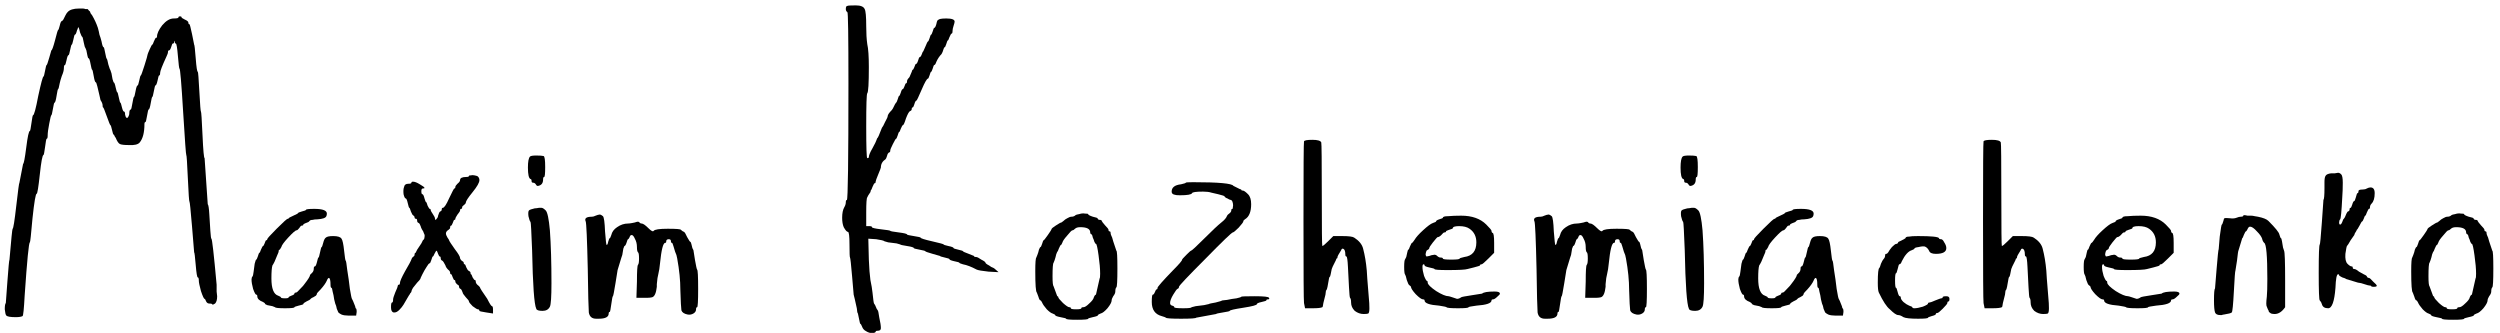<?xml version="1.0" encoding="UTF-8"?>
<svg xmlns="http://www.w3.org/2000/svg" width="368" height="49" viewBox="0 0 368 49" fill="none">
  <path d="M8.095 5.952C8.352 4.925 8.506 4.412 8.557 4.412C8.608 4.412 8.685 4.207 8.788 3.796C8.891 3.334 8.993 3.103 9.096 3.103C9.147 3.103 9.224 3.026 9.327 2.872C9.43 2.667 9.532 2.461 9.635 2.256C9.738 2.051 9.84 1.897 9.943 1.794C10.251 1.435 10.816 1.255 11.637 1.255C11.894 1.255 12.073 1.255 12.176 1.255C12.33 1.255 12.459 1.281 12.561 1.332C12.715 1.332 12.818 1.332 12.869 1.332C12.921 1.332 12.972 1.383 13.023 1.486C13.126 1.589 13.177 1.64 13.177 1.64C13.229 1.64 13.28 1.743 13.331 1.948C13.434 2.102 13.511 2.205 13.562 2.256C13.921 2.872 14.204 3.488 14.409 4.104C14.512 4.463 14.589 4.797 14.64 5.105C14.743 5.362 14.845 5.695 14.948 6.106C15.051 6.671 15.153 6.953 15.256 6.953C15.307 6.953 15.384 7.235 15.487 7.8C15.59 8.365 15.667 8.647 15.718 8.647C15.77 8.698 15.847 8.981 15.949 9.494C16.103 10.007 16.206 10.29 16.257 10.341L16.411 10.803C16.462 11.111 16.514 11.393 16.565 11.65L16.719 12.112C16.822 12.112 16.924 12.369 17.027 12.882C17.13 13.344 17.207 13.575 17.258 13.575C17.309 13.575 17.387 13.832 17.489 14.345C17.592 14.858 17.669 15.115 17.72 15.115C17.771 15.115 17.849 15.346 17.951 15.808C18.054 16.219 18.157 16.424 18.259 16.424C18.362 16.424 18.413 16.578 18.413 16.886C18.465 17.143 18.541 17.297 18.644 17.348C18.747 17.399 18.849 17.297 18.952 17.04C19.003 16.937 19.029 16.835 19.029 16.732C19.029 16.321 19.106 16.116 19.26 16.116C19.311 16.116 19.389 15.808 19.491 15.192C19.594 14.576 19.671 14.268 19.722 14.268C19.773 14.268 19.851 13.986 19.953 13.421C20.056 12.856 20.159 12.574 20.261 12.574C20.312 12.574 20.39 12.343 20.492 11.881C20.595 11.368 20.672 11.111 20.723 11.111C20.774 11.111 20.954 10.623 21.262 9.648C21.57 8.673 21.724 8.134 21.724 8.031C21.724 7.98 21.827 7.723 22.032 7.261C22.238 6.799 22.366 6.568 22.417 6.568C22.468 6.568 22.546 6.414 22.648 6.106C22.802 5.747 22.905 5.567 22.956 5.567C23.059 5.567 23.11 5.516 23.11 5.413C23.11 4.951 23.367 4.386 23.88 3.719C24.445 3.052 25.009 2.718 25.574 2.718C26.036 2.718 26.267 2.667 26.267 2.564C26.267 2.461 26.344 2.41 26.498 2.41C26.652 2.41 26.729 2.461 26.729 2.564C26.729 2.615 26.883 2.718 27.191 2.872C27.55 3.026 27.73 3.18 27.73 3.334C27.73 3.488 27.782 3.565 27.884 3.565C27.936 3.565 28.064 4.053 28.269 5.028L28.577 6.568C28.628 6.568 28.706 7.235 28.808 8.57C28.911 9.905 29.014 10.572 29.116 10.572C29.168 10.572 29.244 11.547 29.347 13.498C29.45 15.449 29.527 16.424 29.578 16.424C29.63 16.424 29.706 17.579 29.809 19.889C29.912 22.148 30.015 23.277 30.117 23.277L30.579 30.053C30.682 30.156 30.759 30.643 30.81 31.516C30.861 32.337 30.913 33.159 30.964 33.98C31.015 34.75 31.067 35.135 31.118 35.135C31.221 35.135 31.477 37.394 31.888 41.911C31.888 42.219 31.888 42.553 31.888 42.912C31.939 43.271 31.965 43.502 31.965 43.605C31.965 44.118 31.863 44.478 31.657 44.683C31.401 44.837 31.272 44.888 31.272 44.837C31.272 44.734 31.118 44.683 30.81 44.683C30.605 44.683 30.451 44.58 30.348 44.375C30.245 44.118 30.169 43.99 30.117 43.99C30.015 43.99 29.835 43.605 29.578 42.835C29.373 42.065 29.27 41.577 29.27 41.372C29.27 41.013 29.219 40.833 29.116 40.833C29.014 40.833 28.911 40.217 28.808 38.985C28.706 37.753 28.628 37.137 28.577 37.137L28.269 33.364C28.064 30.9 27.936 29.668 27.884 29.668C27.833 29.668 27.756 28.539 27.653 26.28C27.55 23.97 27.474 22.815 27.422 22.815C27.371 22.815 27.217 20.71 26.96 16.501C26.703 12.24 26.524 10.11 26.421 10.11C26.37 10.11 26.293 9.494 26.19 8.262C26.087 7.03 25.985 6.414 25.882 6.414C25.779 6.414 25.728 6.311 25.728 6.106C25.728 5.952 25.703 5.952 25.651 6.106C25.651 6.311 25.574 6.414 25.42 6.414C25.369 6.414 25.292 6.594 25.189 6.953C25.087 7.261 24.984 7.415 24.881 7.415C24.779 7.415 24.727 7.492 24.727 7.646C24.727 7.8 24.65 8.031 24.496 8.339C23.88 9.674 23.572 10.469 23.572 10.726C23.572 10.983 23.521 11.111 23.418 11.111C23.367 11.111 23.29 11.368 23.187 11.881C23.084 12.343 22.982 12.574 22.879 12.574C22.828 12.574 22.751 12.856 22.648 13.421C22.546 13.986 22.468 14.268 22.417 14.268C22.366 14.268 22.289 14.576 22.186 15.192C22.084 15.808 21.981 16.116 21.878 16.116C21.827 16.116 21.75 16.424 21.647 17.04C21.544 17.656 21.468 17.964 21.416 17.964C21.314 17.964 21.262 18.067 21.262 18.272C21.262 19.504 21.031 20.402 20.569 20.967C20.312 21.275 19.773 21.403 18.952 21.352C18.285 21.352 17.849 21.301 17.643 21.198C17.438 21.095 17.233 20.787 17.027 20.274C16.976 20.223 16.924 20.146 16.873 20.043C16.822 19.889 16.77 19.812 16.719 19.812C16.668 19.812 16.591 19.581 16.488 19.119C16.386 18.657 16.308 18.426 16.257 18.426C16.206 18.426 16.026 17.99 15.718 17.117C15.41 16.244 15.23 15.808 15.179 15.808C15.128 15.808 15.102 15.705 15.102 15.5C15.102 15.295 14.999 15.038 14.794 14.73C14.794 14.679 14.743 14.448 14.64 14.037C14.537 13.575 14.435 13.139 14.332 12.728C14.229 12.317 14.152 12.112 14.101 12.112C13.998 12.112 13.896 11.804 13.793 11.188C13.691 10.572 13.614 10.264 13.562 10.264C13.511 10.264 13.434 9.982 13.331 9.417C13.229 8.852 13.126 8.57 13.023 8.57C12.972 8.57 12.921 8.442 12.869 8.185C12.818 7.928 12.767 7.672 12.715 7.415L12.561 7.03C12.51 7.03 12.433 6.773 12.33 6.26C12.227 5.695 12.15 5.413 12.099 5.413C12.048 5.413 11.945 5.208 11.791 4.797C11.688 4.335 11.611 4.078 11.56 4.027C11.509 3.976 11.457 4.078 11.406 4.335C11.355 4.386 11.329 4.438 11.329 4.489C11.226 4.9 11.124 5.105 11.021 5.105C10.97 5.105 10.893 5.362 10.79 5.875C10.688 6.337 10.611 6.568 10.559 6.568C10.508 6.568 10.431 6.825 10.328 7.338C10.226 7.851 10.149 8.108 10.097 8.108C9.994 8.108 9.892 8.365 9.789 8.878C9.686 9.34 9.609 9.571 9.558 9.571C9.455 9.571 9.404 9.725 9.404 10.033C9.404 10.341 9.301 10.726 9.096 11.188C8.942 11.65 8.839 12.009 8.788 12.266C8.685 12.831 8.608 13.113 8.557 13.113C8.506 13.113 8.429 13.447 8.326 14.114C8.223 14.781 8.121 15.115 8.018 15.115C7.967 15.115 7.89 15.423 7.787 16.039C7.684 16.655 7.607 16.963 7.556 16.963C7.505 16.963 7.402 17.374 7.248 18.195C7.094 18.965 7.017 19.555 7.017 19.966C7.017 20.274 6.966 20.428 6.863 20.428C6.812 20.428 6.735 20.839 6.632 21.66C6.529 22.43 6.452 22.815 6.401 22.815C6.247 22.815 6.067 23.765 5.862 25.664C5.657 27.563 5.503 28.513 5.4 28.513C5.246 28.513 5.041 29.719 4.784 32.132C4.579 34.493 4.45 35.674 4.399 35.674C4.245 35.674 3.988 38.292 3.629 43.528C3.526 45.479 3.424 46.48 3.321 46.531C3.116 46.634 2.782 46.685 2.32 46.685C1.55 46.685 1.088 46.608 0.934 46.454C0.831 46.351 0.754 46.043 0.703 45.53C0.703 45.017 0.754 44.709 0.857 44.606L1.088 41.449C1.242 39.344 1.345 38.266 1.396 38.215C1.653 35.186 1.807 33.672 1.858 33.672C1.961 33.672 2.14 32.543 2.397 30.284C2.654 28.025 2.808 26.896 2.859 26.896L3.398 24.124C3.501 24.124 3.655 23.328 3.86 21.737C4.065 20.094 4.245 19.273 4.399 19.273C4.45 19.273 4.527 18.888 4.63 18.118C4.733 17.348 4.81 16.963 4.861 16.963C5.015 16.963 5.272 16.013 5.631 14.114C6.042 12.215 6.298 11.265 6.401 11.265C6.452 11.265 6.529 10.983 6.632 10.418C6.735 9.853 6.812 9.571 6.863 9.571C6.914 9.571 7.043 9.212 7.248 8.493L7.556 7.415C7.659 7.415 7.838 6.927 8.095 5.952Z" fill="black"></path>
  <path d="M43.185 31.747C43.648 31.542 43.879 31.413 43.879 31.362C43.879 31.311 44.058 31.234 44.417 31.131C44.828 31.028 45.033 30.951 45.033 30.9C45.033 30.797 45.444 30.746 46.266 30.746C47.498 30.746 48.114 30.977 48.114 31.439C48.114 31.593 48.088 31.721 48.036 31.824C47.934 32.081 47.498 32.235 46.727 32.286C46.419 32.286 46.188 32.312 46.035 32.363C45.88 32.363 45.752 32.389 45.65 32.44C45.598 32.491 45.521 32.568 45.419 32.671C45.316 32.722 45.188 32.774 45.033 32.825C44.777 32.928 44.648 33.005 44.648 33.056C44.648 33.159 44.572 33.21 44.417 33.21C44.315 33.21 44.187 33.338 44.032 33.595C43.879 33.8 43.75 33.903 43.648 33.903C43.493 33.903 43.083 34.262 42.416 34.981C41.8 35.648 41.466 36.11 41.414 36.367L41.184 36.752C41.081 36.752 41.029 36.803 41.029 36.906C41.029 37.06 40.953 37.291 40.798 37.599C40.696 37.856 40.568 38.164 40.413 38.523C40.26 38.831 40.157 39.011 40.105 39.062C40.003 39.37 39.952 40.012 39.952 40.987C39.952 42.476 40.285 43.323 40.953 43.528C41.209 43.631 41.337 43.708 41.337 43.759C41.337 43.862 41.543 43.913 41.953 43.913C42.313 43.913 42.492 43.862 42.492 43.759C42.492 43.708 42.621 43.631 42.877 43.528C43.185 43.425 43.34 43.323 43.34 43.22C43.34 43.117 43.416 43.066 43.571 43.066C43.673 43.066 43.879 42.886 44.187 42.527C44.546 42.168 44.751 41.937 44.803 41.834C45.367 41.115 45.65 40.653 45.65 40.448L45.958 40.14C46.111 39.986 46.188 39.781 46.188 39.524C46.188 39.319 46.24 39.216 46.343 39.216C46.445 39.216 46.548 39.011 46.651 38.6C46.753 38.138 46.83 37.907 46.882 37.907C46.933 37.907 47.01 37.65 47.112 37.137C47.215 36.624 47.292 36.367 47.343 36.367C47.395 36.367 47.472 36.162 47.575 35.751C47.677 35.34 47.806 35.084 47.959 34.981C48.114 34.827 48.473 34.75 49.038 34.75C49.705 34.75 50.115 34.878 50.27 35.135C50.423 35.34 50.552 35.931 50.654 36.906C50.757 37.881 50.834 38.369 50.886 38.369C50.937 38.369 51.014 38.831 51.117 39.755C51.27 40.679 51.399 41.603 51.502 42.527C51.656 43.451 51.758 43.939 51.809 43.99L51.964 44.298C52.066 44.555 52.169 44.811 52.272 45.068L52.349 45.376C52.451 45.376 52.502 45.556 52.502 45.915L52.425 46.454H51.27C50.86 46.454 50.526 46.403 50.27 46.3C50.064 46.197 49.91 46.095 49.807 45.992C49.756 45.889 49.679 45.71 49.577 45.453C49.525 45.145 49.448 44.888 49.346 44.683C49.346 44.632 49.294 44.426 49.191 44.067C49.14 43.656 49.063 43.271 48.961 42.912C48.909 42.553 48.858 42.373 48.806 42.373C48.704 42.373 48.653 42.219 48.653 41.911C48.653 41.295 48.575 40.961 48.422 40.91C48.319 40.91 48.216 41.038 48.114 41.295C47.959 41.654 47.651 42.091 47.19 42.604C46.83 42.963 46.651 43.169 46.651 43.22C46.651 43.323 46.599 43.425 46.496 43.528C46.394 43.579 46.266 43.656 46.111 43.759C45.958 43.81 45.829 43.887 45.727 43.99C45.675 44.093 45.47 44.221 45.111 44.375C44.803 44.529 44.648 44.657 44.648 44.76C44.648 44.811 44.417 44.888 43.956 44.991C43.545 45.094 43.34 45.171 43.34 45.222C43.34 45.325 42.877 45.376 41.953 45.376C41.029 45.376 40.542 45.325 40.49 45.222L40.105 45.068C39.849 45.017 39.592 44.965 39.336 44.914L39.028 44.76C39.028 44.657 38.925 44.555 38.719 44.452C38.155 44.247 37.873 43.964 37.873 43.605C37.873 43.451 37.821 43.374 37.718 43.374C37.616 43.374 37.462 43.092 37.257 42.527C37.102 41.962 37.026 41.5 37.026 41.141C37.026 40.936 37.077 40.782 37.179 40.679C37.231 40.628 37.282 40.397 37.334 39.986C37.385 39.575 37.436 39.19 37.487 38.831C37.59 38.42 37.667 38.215 37.718 38.215C37.77 38.215 37.847 38.061 37.95 37.753C38.052 37.394 38.129 37.214 38.181 37.214C38.232 37.214 38.309 37.06 38.411 36.752C38.566 36.393 38.668 36.213 38.719 36.213C38.771 36.213 38.848 36.085 38.95 35.828C39.053 35.52 39.13 35.366 39.181 35.366C39.284 35.366 39.336 35.315 39.336 35.212C39.336 35.109 39.797 34.596 40.721 33.672C41.697 32.697 42.236 32.209 42.339 32.209C42.441 32.209 42.492 32.183 42.492 32.132C42.492 32.081 42.724 31.952 43.185 31.747Z" fill="black"></path>
  <path d="M67.028 27.512C67.028 27.409 67.13 27.255 67.336 27.05C67.593 26.845 67.721 26.665 67.721 26.511C67.721 26.203 68.029 26.049 68.645 26.049C68.901 26.049 69.03 25.998 69.03 25.895C69.03 25.844 69.107 25.818 69.261 25.818C69.466 25.767 69.671 25.767 69.877 25.818C70.133 25.869 70.287 25.921 70.339 25.972C70.493 26.126 70.57 26.306 70.57 26.511C70.57 26.87 70.236 27.461 69.569 28.282C68.901 29.103 68.568 29.617 68.568 29.822C68.568 29.925 68.465 30.053 68.26 30.207C68.106 30.31 68.029 30.412 68.029 30.515C68.029 30.669 67.978 30.746 67.875 30.746C67.772 30.746 67.721 30.823 67.721 30.977C67.721 31.08 67.593 31.285 67.336 31.593C67.13 31.901 67.028 32.106 67.028 32.209C67.028 32.312 66.977 32.363 66.874 32.363C66.823 32.363 66.746 32.517 66.643 32.825C66.54 33.082 66.463 33.21 66.412 33.21C66.309 33.21 66.258 33.313 66.258 33.518C66.258 33.621 66.181 33.723 66.027 33.826C65.77 33.98 65.642 34.16 65.642 34.365C65.642 34.519 65.719 34.724 65.873 34.981C66.027 35.186 66.104 35.315 66.104 35.366C66.155 35.52 66.438 35.956 66.951 36.675C67.464 37.342 67.721 37.779 67.721 37.984C67.721 38.087 67.798 38.215 67.952 38.369C68.157 38.472 68.26 38.574 68.26 38.677C68.26 38.831 68.311 38.908 68.414 38.908C68.465 38.908 68.542 39.062 68.645 39.37C68.799 39.678 68.901 39.832 68.953 39.832C69.158 39.935 69.261 40.037 69.261 40.14C69.261 40.294 69.287 40.371 69.338 40.371C69.389 40.371 69.466 40.525 69.569 40.833C69.723 41.09 69.826 41.218 69.877 41.218C69.98 41.218 70.031 41.295 70.031 41.449C70.031 41.603 70.108 41.757 70.262 41.911C70.467 42.065 70.596 42.193 70.647 42.296C70.647 42.399 71.006 42.963 71.725 43.99C72.084 44.709 72.315 45.068 72.418 45.068C72.52 45.068 72.572 45.248 72.572 45.607V46.146L71.571 45.992C70.903 45.889 70.57 45.812 70.57 45.761C70.57 45.607 70.493 45.53 70.339 45.53C70.236 45.53 69.98 45.376 69.569 45.068C69.21 44.709 69.03 44.478 69.03 44.375C69.03 44.272 68.876 44.067 68.568 43.759C68.26 43.4 68.106 43.169 68.106 43.066C68.003 42.758 67.9 42.578 67.798 42.527C67.644 42.476 67.567 42.347 67.567 42.142C67.567 42.039 67.464 41.937 67.259 41.834C67.105 41.68 67.028 41.552 67.028 41.449C67.028 41.295 66.977 41.218 66.874 41.218C66.823 41.218 66.746 41.09 66.643 40.833C66.54 40.525 66.463 40.371 66.412 40.371C66.309 40.371 66.258 40.294 66.258 40.14C66.258 39.986 66.155 39.832 65.95 39.678C65.745 39.473 65.616 39.267 65.565 39.062C65.359 38.651 65.206 38.42 65.103 38.369C64.949 38.318 64.872 38.189 64.872 37.984C64.872 37.83 64.82 37.753 64.718 37.753C64.666 37.753 64.59 37.625 64.487 37.368C64.384 37.06 64.307 36.906 64.256 36.906C64.204 36.906 64.102 37.06 63.948 37.368C63.845 37.625 63.768 37.753 63.717 37.753C63.666 37.753 63.589 37.933 63.486 38.292C63.383 38.6 63.306 38.754 63.255 38.754C63.152 38.754 62.998 38.934 62.793 39.293C62.587 39.601 62.382 39.96 62.177 40.371C61.971 40.782 61.869 41.013 61.869 41.064C61.818 41.167 61.663 41.346 61.407 41.603C61.202 41.86 60.996 42.116 60.791 42.373C60.637 42.63 60.56 42.809 60.56 42.912C60.56 42.963 60.534 43.015 60.483 43.066C60.38 43.169 60.329 43.246 60.329 43.297C60.278 43.348 60.149 43.554 59.944 43.913C59.739 44.272 59.559 44.58 59.405 44.837C59.251 45.094 59.045 45.35 58.789 45.607C58.532 45.864 58.301 45.992 58.096 45.992H57.942C57.685 45.941 57.557 45.684 57.557 45.222C57.557 44.76 57.608 44.529 57.711 44.529C57.813 44.529 57.865 44.375 57.865 44.067C57.865 43.913 57.968 43.579 58.173 43.066C58.429 42.501 58.558 42.168 58.558 42.065C58.558 41.962 58.609 41.911 58.712 41.911C58.815 41.911 58.866 41.834 58.866 41.68C58.866 41.423 59.123 40.833 59.636 39.909C60.2 38.934 60.483 38.42 60.483 38.369C60.586 38.061 60.688 37.881 60.791 37.83C60.945 37.727 61.022 37.625 61.022 37.522C61.022 37.317 61.073 37.214 61.176 37.214L61.407 36.752C61.612 36.444 61.818 36.136 62.023 35.828L62.254 35.366C62.408 35.263 62.485 35.109 62.485 34.904C62.536 34.699 62.511 34.519 62.408 34.365C62.356 34.16 62.254 33.954 62.1 33.749C61.997 33.544 61.946 33.415 61.946 33.364C61.843 33.056 61.74 32.876 61.638 32.825C61.484 32.774 61.407 32.671 61.407 32.517C61.407 32.312 61.355 32.209 61.253 32.209C61.099 32.209 61.022 32.132 61.022 31.978C61.022 31.875 60.945 31.773 60.791 31.67C60.739 31.67 60.637 31.49 60.483 31.131C60.38 30.772 60.303 30.592 60.252 30.592C60.2 30.592 60.123 30.361 60.021 29.899C59.918 29.437 59.816 29.206 59.713 29.206C59.61 29.206 59.508 29.001 59.405 28.59C59.353 28.128 59.379 27.769 59.482 27.512C59.533 27.204 59.739 27.05 60.098 27.05C60.406 27.05 60.56 26.999 60.56 26.896C60.56 26.793 60.637 26.742 60.791 26.742C61.047 26.742 61.381 26.87 61.792 27.127C62.254 27.384 62.485 27.563 62.485 27.666C62.485 27.717 62.408 27.743 62.254 27.743C62.1 27.743 62.023 27.871 62.023 28.128C62.023 28.436 62.074 28.59 62.177 28.59C62.279 28.59 62.382 28.795 62.485 29.206C62.587 29.565 62.664 29.745 62.716 29.745C62.767 29.745 62.844 29.925 62.947 30.284C63.101 30.592 63.203 30.746 63.255 30.746C63.358 30.746 63.409 30.823 63.409 30.977C63.409 31.028 63.511 31.208 63.717 31.516C63.922 31.824 64.025 32.029 64.025 32.132C64.025 32.44 64.127 32.44 64.333 32.132C64.436 32.029 64.487 31.901 64.487 31.747C64.59 31.388 64.692 31.182 64.795 31.131C64.949 31.08 65.026 30.977 65.026 30.823C65.026 30.669 65.077 30.592 65.18 30.592C65.385 30.592 65.693 30.13 66.104 29.206C66.566 28.231 66.823 27.743 66.874 27.743C66.977 27.743 67.028 27.666 67.028 27.512Z" fill="black"></path>
  <path d="M78.711 30.669C78.865 30.669 79.071 30.643 79.327 30.592H79.712C79.866 30.592 80.072 30.72 80.328 30.977C80.585 31.234 80.79 32.209 80.944 33.903C81.098 36.059 81.175 38.651 81.175 41.68C81.175 43.682 81.098 44.837 80.944 45.145C80.739 45.556 80.38 45.761 79.866 45.761C79.302 45.761 78.994 45.658 78.942 45.453C78.634 44.837 78.429 41.962 78.326 36.829C78.224 34.108 78.147 32.722 78.095 32.671C77.993 32.568 77.89 32.286 77.787 31.824C77.736 31.362 77.762 31.08 77.864 30.977C77.967 30.874 78.249 30.772 78.711 30.669ZM78.018 23.046C78.121 22.943 78.429 22.892 78.942 22.892C79.456 22.892 79.815 22.918 80.02 22.969C80.174 23.02 80.251 23.559 80.251 24.586C80.251 25.561 80.2 26.049 80.097 26.049C79.995 26.049 79.943 26.177 79.943 26.434C79.943 26.947 79.712 27.255 79.25 27.358C79.096 27.409 78.968 27.332 78.865 27.127C78.763 26.973 78.634 26.896 78.48 26.896C78.326 26.896 78.249 26.819 78.249 26.665C78.249 26.46 78.198 26.357 78.095 26.357C77.839 26.254 77.71 25.69 77.71 24.663C77.71 23.79 77.813 23.251 78.018 23.046Z" fill="black"></path>
  <path d="M90.601 41.68C90.396 42.963 90.268 43.605 90.216 43.605C90.165 43.605 90.088 43.99 89.985 44.76C89.883 45.53 89.806 45.915 89.754 45.915C89.652 45.915 89.6 45.992 89.6 46.146C89.6 46.659 89.113 46.916 88.137 46.916H87.752C87.136 46.916 86.777 46.608 86.674 45.992C86.623 45.376 86.572 43.246 86.52 39.601C86.418 35.135 86.315 32.799 86.212 32.594C86.007 32.132 86.315 31.901 87.136 31.901C87.29 31.901 87.47 31.85 87.675 31.747C87.932 31.644 88.112 31.593 88.214 31.593C88.317 31.542 88.497 31.619 88.753 31.824C88.907 31.978 89.01 32.722 89.061 34.057C89.164 35.392 89.241 36.059 89.292 36.059C89.395 36.059 89.472 35.905 89.523 35.597C89.626 35.238 89.703 35.058 89.754 35.058C89.806 35.058 89.883 34.904 89.985 34.596C90.088 34.134 90.37 33.749 90.832 33.441C91.346 33.082 91.885 32.902 92.449 32.902C92.603 32.902 92.809 32.876 93.065 32.825C93.373 32.774 93.579 32.722 93.681 32.671C93.835 32.62 93.964 32.62 94.066 32.671C94.169 32.825 94.297 32.902 94.451 32.902C94.657 32.902 94.99 33.133 95.452 33.595C95.863 34.006 96.12 34.134 96.222 33.98C96.376 33.775 97.069 33.672 98.301 33.672C99.533 33.672 100.175 33.723 100.226 33.826C100.38 33.98 100.534 34.083 100.688 34.134C100.791 34.185 100.945 34.442 101.15 34.904C101.407 35.366 101.561 35.597 101.612 35.597C101.664 35.597 101.715 35.7 101.766 35.905C101.818 36.11 101.869 36.316 101.92 36.521L102.074 36.829C102.074 36.88 102.151 37.368 102.305 38.292C102.459 39.165 102.562 39.627 102.613 39.678C102.716 39.729 102.767 40.679 102.767 42.527C102.767 44.324 102.716 45.222 102.613 45.222C102.511 45.222 102.459 45.325 102.459 45.53C102.459 45.787 102.331 45.992 102.074 46.146C101.818 46.3 101.535 46.351 101.227 46.3C100.714 46.197 100.406 45.992 100.303 45.684C100.252 45.376 100.201 44.375 100.149 42.681C100.149 41.295 99.995 39.755 99.687 38.061C99.636 37.702 99.533 37.368 99.379 37.06C99.277 36.752 99.2 36.495 99.148 36.29C99.046 35.931 98.969 35.751 98.917 35.751C98.815 35.751 98.763 35.674 98.763 35.52C98.763 35.315 98.661 35.212 98.455 35.212C98.199 35.212 98.07 35.315 98.07 35.52C98.07 35.674 98.019 35.751 97.916 35.751C97.608 35.751 97.352 36.778 97.146 38.831C97.095 39.396 97.018 39.883 96.915 40.294C96.813 40.653 96.736 41.167 96.684 41.834C96.684 41.937 96.684 42.065 96.684 42.219C96.582 43.143 96.351 43.656 95.991 43.759C95.786 43.81 95.555 43.836 95.298 43.836H94.836H93.681L93.758 41.449C93.758 39.909 93.81 39.088 93.912 38.985C94.015 38.882 94.066 38.574 94.066 38.061C94.066 37.496 94.015 37.188 93.912 37.137C93.81 37.034 93.758 36.778 93.758 36.367C93.758 35.905 93.656 35.494 93.45 35.135C93.296 34.776 93.142 34.596 92.988 34.596C92.834 34.596 92.732 34.699 92.68 34.904C92.578 35.109 92.501 35.212 92.449 35.212C92.398 35.212 92.321 35.392 92.218 35.751C92.116 36.059 92.013 36.213 91.91 36.213L91.756 36.598C91.705 36.906 91.654 37.214 91.602 37.522L91.448 37.984L90.909 39.755L90.601 41.68Z" fill="black"></path>
  <path d="M126.892 48.071C126.79 47.814 126.713 47.686 126.661 47.686C126.61 47.686 126.533 47.404 126.43 46.839C126.328 46.274 126.251 45.992 126.199 45.992L126.122 45.376C126.02 44.914 125.917 44.452 125.814 43.99L125.66 43.374L125.429 40.679C125.275 38.882 125.173 37.958 125.121 37.907C125.07 37.856 125.044 37.214 125.044 35.982C125.044 34.75 124.967 34.134 124.813 34.134C124.659 34.134 124.454 33.903 124.197 33.441C124.043 33.082 123.966 32.62 123.966 32.055C123.966 31.388 124.069 30.874 124.274 30.515C124.428 30.258 124.505 30.002 124.505 29.745C124.505 29.54 124.557 29.437 124.659 29.437C124.813 29.386 124.89 23.662 124.89 12.266C124.89 5.285 124.839 1.794 124.736 1.794C124.582 1.691 124.505 1.537 124.505 1.332C124.505 1.024 124.582 0.87 124.736 0.87C124.788 0.819 125.198 0.793 125.968 0.793C126.687 0.793 127.123 0.973 127.277 1.332C127.431 1.589 127.508 2.436 127.508 3.873C127.508 4.9 127.56 5.772 127.662 6.491C127.816 7.158 127.893 8.288 127.893 9.879C127.893 12.292 127.816 13.575 127.662 13.729C127.56 13.832 127.508 15.449 127.508 18.58C127.508 21.711 127.56 23.277 127.662 23.277C127.816 23.277 127.893 23.226 127.893 23.123C127.893 22.866 128.073 22.43 128.432 21.814C128.792 21.147 128.971 20.787 128.971 20.736C129.074 20.428 129.151 20.274 129.202 20.274L129.356 19.966C129.459 19.709 129.562 19.453 129.664 19.196L129.818 18.811C129.921 18.708 130.075 18.426 130.28 17.964C130.537 17.502 130.665 17.22 130.665 17.117C130.665 16.912 130.871 16.604 131.281 16.193L131.435 15.962C131.538 15.757 131.641 15.551 131.743 15.346L131.897 15.115C131.949 15.115 132.026 14.961 132.128 14.653C132.231 14.294 132.308 14.114 132.359 14.114C132.411 14.114 132.488 13.96 132.59 13.652C132.693 13.293 132.796 13.113 132.898 13.113C132.95 13.113 133.027 12.985 133.129 12.728C133.232 12.42 133.309 12.266 133.36 12.266C133.463 12.266 133.514 12.163 133.514 11.958C133.514 11.804 133.617 11.624 133.822 11.419C133.874 11.368 133.925 11.265 133.976 11.111C134.079 10.906 134.156 10.726 134.207 10.572C134.259 10.367 134.31 10.264 134.361 10.264C134.413 10.264 134.49 10.136 134.592 9.879C134.695 9.571 134.772 9.417 134.823 9.417C134.926 9.417 135.029 9.263 135.131 8.955C135.234 8.596 135.311 8.416 135.362 8.416C135.465 8.416 135.568 8.288 135.67 8.031C135.773 7.723 135.85 7.569 135.901 7.569L136.209 6.876C136.415 6.363 136.543 6.106 136.594 6.106C136.646 6.106 136.723 5.952 136.825 5.644C136.928 5.285 137.005 5.105 137.056 5.105C137.108 5.105 137.185 4.951 137.287 4.643C137.39 4.284 137.467 4.104 137.518 4.104C137.621 4.104 137.724 3.924 137.826 3.565C137.878 3.308 137.929 3.129 137.98 3.026C138.083 2.923 138.211 2.846 138.365 2.795C138.571 2.744 138.879 2.718 139.289 2.718C140.111 2.718 140.521 2.872 140.521 3.18C140.521 3.283 140.47 3.488 140.367 3.796C140.265 4.104 140.213 4.361 140.213 4.566C140.213 4.823 140.162 4.951 140.059 4.951C140.008 4.951 139.905 5.131 139.751 5.49C139.649 5.798 139.572 5.952 139.52 5.952C139.469 5.952 139.392 6.132 139.289 6.491C139.187 6.799 139.11 6.953 139.058 6.953C139.007 6.953 138.956 7.03 138.904 7.184C138.853 7.338 138.802 7.492 138.75 7.646L138.596 7.954C138.288 8.262 138.032 8.647 137.826 9.109C137.724 9.417 137.621 9.571 137.518 9.571C137.467 9.571 137.39 9.751 137.287 10.11C137.185 10.418 137.108 10.572 137.056 10.572C137.005 10.572 136.928 10.752 136.825 11.111C136.723 11.419 136.646 11.573 136.594 11.573C136.44 11.573 136.132 12.112 135.67 13.19C135.208 14.268 134.952 14.807 134.9 14.807C134.798 14.807 134.695 14.987 134.592 15.346C134.49 15.654 134.413 15.808 134.361 15.808C134.259 15.808 134.207 15.885 134.207 16.039C134.207 16.193 134.13 16.296 133.976 16.347C133.822 16.398 133.617 16.758 133.36 17.425C133.155 18.092 133.001 18.426 132.898 18.426C132.847 18.426 132.744 18.606 132.59 18.965C132.488 19.273 132.411 19.427 132.359 19.427C132.308 19.427 132.231 19.607 132.128 19.966C132.026 20.274 131.949 20.428 131.897 20.428C131.846 20.428 131.692 20.685 131.435 21.198C131.179 21.711 131.05 22.019 131.05 22.122C131.05 22.327 130.999 22.43 130.896 22.43C130.845 22.43 130.768 22.507 130.665 22.661C130.614 22.815 130.563 22.969 130.511 23.123C130.46 23.277 130.409 23.38 130.357 23.431C129.895 23.739 129.664 24.15 129.664 24.663C129.664 24.714 129.536 25.048 129.279 25.664C129.023 26.28 128.894 26.639 128.894 26.742C128.894 26.896 128.843 26.973 128.74 26.973C128.689 26.973 128.586 27.153 128.432 27.512C128.33 27.82 128.253 27.974 128.201 27.974L128.124 28.282C128.022 28.436 127.919 28.59 127.816 28.744L127.662 29.052C127.56 29.155 127.508 29.899 127.508 31.285V33.287H127.97C128.227 33.287 128.355 33.338 128.355 33.441C128.355 33.544 128.792 33.646 129.664 33.749C130.588 33.852 131.05 33.929 131.05 33.98C131.05 34.031 131.461 34.108 132.282 34.211C133.104 34.314 133.514 34.416 133.514 34.519C133.514 34.57 133.848 34.647 134.515 34.75C135.183 34.853 135.516 34.93 135.516 34.981C135.516 35.084 136.081 35.263 137.21 35.52C138.34 35.777 138.904 35.931 138.904 35.982C138.904 36.033 139.135 36.11 139.597 36.213C140.111 36.316 140.367 36.418 140.367 36.521C140.367 36.572 140.598 36.649 141.06 36.752C141.522 36.855 141.753 36.932 141.753 36.983C141.753 37.034 142.036 37.163 142.6 37.368L143.37 37.676C143.37 37.779 143.473 37.83 143.678 37.83C143.832 37.83 144.089 37.958 144.448 38.215C144.859 38.42 145.064 38.574 145.064 38.677C145.064 38.728 145.141 38.805 145.295 38.908C145.501 39.011 145.706 39.139 145.911 39.293C146.168 39.396 146.322 39.473 146.373 39.524L146.989 40.063L145.526 39.986C144.551 39.883 143.961 39.781 143.755 39.678C142.985 39.267 142.318 39.011 141.753 38.908C141.394 38.805 141.214 38.728 141.214 38.677C141.214 38.626 140.958 38.549 140.444 38.446C139.982 38.343 139.751 38.241 139.751 38.138C139.751 38.087 139.52 38.01 139.058 37.907C138.596 37.804 138.365 37.727 138.365 37.676L137.287 37.368C136.569 37.163 136.209 37.034 136.209 36.983C136.209 36.932 135.927 36.855 135.362 36.752C134.798 36.649 134.515 36.572 134.515 36.521C134.515 36.418 134.182 36.316 133.514 36.213C132.847 36.11 132.513 36.033 132.513 35.982L131.974 35.828C131.564 35.777 131.153 35.725 130.742 35.674L130.203 35.52C130.101 35.417 129.69 35.315 128.971 35.212L127.816 35.135L127.893 38.215C127.945 39.498 128.022 40.499 128.124 41.218C128.278 41.937 128.381 42.553 128.432 43.066C128.535 44.093 128.612 44.632 128.663 44.683L128.817 44.914C128.92 45.119 128.997 45.299 129.048 45.453L129.202 45.684C129.254 45.684 129.331 46.043 129.433 46.762C129.587 47.429 129.664 47.943 129.664 48.302C129.664 48.559 129.51 48.687 129.202 48.687C128.997 48.687 128.894 48.738 128.894 48.841C128.894 48.892 128.817 48.944 128.663 48.995C128.509 48.995 128.304 48.995 128.047 48.995C127.842 48.944 127.662 48.867 127.508 48.764C127.2 48.61 126.995 48.379 126.892 48.071Z" fill="black"></path>
  <path d="M156.397 35.674C156.294 35.931 156.217 36.059 156.166 36.059C156.115 36.059 156.012 36.239 155.858 36.598C155.755 36.906 155.678 37.06 155.627 37.06L155.473 37.445C155.422 37.702 155.345 37.984 155.242 38.292L155.088 38.677C154.985 38.78 154.934 39.447 154.934 40.679C154.934 41.552 154.985 42.039 155.088 42.142L155.627 43.605C155.73 43.605 155.781 43.656 155.781 43.759C155.781 43.862 156.012 44.144 156.474 44.606C156.936 45.017 157.244 45.222 157.398 45.222C157.552 45.222 157.629 45.273 157.629 45.376C157.629 45.479 157.886 45.53 158.399 45.53C158.912 45.53 159.169 45.479 159.169 45.376C159.169 45.273 159.272 45.222 159.477 45.222C159.682 45.222 159.965 45.042 160.324 44.683C160.735 44.324 160.966 44.016 161.017 43.759C161.12 43.502 161.222 43.374 161.325 43.374L161.864 40.987C161.915 40.936 161.941 40.705 161.941 40.294C161.941 39.575 161.864 38.677 161.71 37.599C161.556 36.47 161.428 35.905 161.325 35.905C161.274 35.905 161.197 35.802 161.094 35.597C161.043 35.392 160.966 35.186 160.863 34.981C160.812 34.724 160.76 34.57 160.709 34.519C160.555 34.468 160.478 34.365 160.478 34.211C160.478 33.698 159.99 33.441 159.015 33.441C158.656 33.441 158.399 33.518 158.245 33.672C158.091 33.826 157.963 33.903 157.86 33.903C157.757 33.903 157.501 34.16 157.09 34.673C156.679 35.135 156.448 35.469 156.397 35.674ZM156.243 32.748L156.551 32.517C156.705 32.363 156.885 32.235 157.09 32.132C157.347 31.978 157.552 31.901 157.706 31.901C157.963 31.901 158.168 31.824 158.322 31.67C158.373 31.619 158.553 31.567 158.861 31.516C159.169 31.413 159.451 31.388 159.708 31.439C160.016 31.439 160.17 31.465 160.17 31.516C160.17 31.619 160.401 31.747 160.863 31.901C161.325 32.004 161.556 32.081 161.556 32.132C161.607 32.286 161.71 32.363 161.864 32.363C162.069 32.363 162.172 32.414 162.172 32.517C162.172 32.568 162.326 32.774 162.634 33.133C162.993 33.492 163.173 33.723 163.173 33.826C163.173 33.98 163.224 34.057 163.327 34.057C163.43 34.057 163.481 34.134 163.481 34.288C163.481 34.442 163.558 34.673 163.712 34.981C163.712 35.032 163.763 35.212 163.866 35.52C163.969 35.828 164.071 36.136 164.174 36.444L164.328 36.906C164.431 36.906 164.482 37.779 164.482 39.524C164.482 41.321 164.431 42.245 164.328 42.296C164.225 42.399 164.174 42.604 164.174 42.912C164.174 43.117 164.071 43.348 163.866 43.605C163.712 43.862 163.635 44.067 163.635 44.221C163.635 44.478 163.43 44.863 163.019 45.376C162.608 45.838 162.275 46.095 162.018 46.146C161.761 46.249 161.633 46.326 161.633 46.377C161.633 46.48 161.376 46.582 160.863 46.685C160.401 46.788 160.17 46.865 160.17 46.916C160.17 47.019 159.631 47.07 158.553 47.07C157.475 47.07 156.936 47.019 156.936 46.916C156.936 46.865 156.654 46.788 156.089 46.685C155.576 46.582 155.319 46.48 155.319 46.377C155.319 46.326 155.191 46.249 154.934 46.146C154.729 46.095 154.446 45.889 154.087 45.53C153.728 45.119 153.497 44.786 153.394 44.529C153.291 44.324 153.214 44.221 153.163 44.221C153.06 44.221 152.958 44.041 152.855 43.682L152.624 43.066C152.47 42.963 152.393 41.911 152.393 39.909C152.393 38.677 152.444 38.01 152.547 37.907L152.701 37.522C152.804 37.265 152.881 37.009 152.932 36.752C153.035 36.495 153.112 36.367 153.163 36.367C153.214 36.367 153.291 36.213 153.394 35.905C153.497 35.546 153.574 35.366 153.625 35.366C153.676 35.366 153.882 35.109 154.241 34.596C154.6 34.083 154.78 33.8 154.78 33.749C154.78 33.646 154.985 33.467 155.396 33.21C155.858 32.902 156.14 32.748 156.243 32.748Z" fill="black"></path>
  <path d="M169.541 44.452C169.541 43.733 169.592 43.374 169.695 43.374C169.797 43.374 169.9 43.246 170.003 42.989C170.105 42.732 170.182 42.604 170.234 42.604C170.336 42.604 170.388 42.527 170.388 42.373C170.388 42.219 171.158 41.346 172.698 39.755C173.57 38.882 174.007 38.369 174.007 38.215C174.007 38.164 174.212 37.933 174.623 37.522C175.033 37.111 175.264 36.906 175.316 36.906C175.418 36.906 176.06 36.316 177.241 35.135C178.421 33.954 179.268 33.159 179.782 32.748C180.244 32.389 180.526 32.055 180.629 31.747C180.68 31.644 180.783 31.542 180.937 31.439C181.142 31.285 181.245 31.131 181.245 30.977C181.245 30.823 181.296 30.746 181.399 30.746C181.45 30.746 181.476 30.669 181.476 30.515C181.527 30.31 181.527 30.104 181.476 29.899C181.424 29.694 181.373 29.565 181.322 29.514C181.27 29.463 181.142 29.411 180.937 29.36C180.783 29.257 180.629 29.18 180.475 29.129C180.321 29.026 180.244 28.949 180.244 28.898C180.244 28.847 179.936 28.744 179.32 28.59C178.704 28.436 178.37 28.359 178.319 28.359C178.011 28.256 177.6 28.205 177.087 28.205C176.06 28.205 175.521 28.282 175.47 28.436C175.367 28.641 174.777 28.744 173.699 28.744C173.288 28.744 173.031 28.718 172.929 28.667C172.621 28.616 172.467 28.462 172.467 28.205C172.467 27.589 172.929 27.23 173.853 27.127C174.315 27.024 174.546 26.947 174.546 26.896C174.546 26.845 174.905 26.819 175.624 26.819C179.371 26.819 181.347 26.999 181.553 27.358L181.861 27.512C182.066 27.615 182.271 27.717 182.477 27.82L182.708 27.897C182.708 28 182.785 28.051 182.939 28.051C183.093 28.051 183.349 28.231 183.709 28.59C184.017 28.898 184.171 29.386 184.171 30.053C184.171 31.182 183.863 31.927 183.247 32.286C183.093 32.389 183.016 32.491 183.016 32.594C183.016 32.697 182.785 33.005 182.323 33.518C181.861 33.98 181.578 34.211 181.476 34.211C181.322 34.211 179.961 35.52 177.395 38.138C174.828 40.705 173.545 42.065 173.545 42.219C173.545 42.373 173.468 42.476 173.314 42.527C173.211 42.578 173.006 42.861 172.698 43.374C172.39 43.887 172.236 44.298 172.236 44.606C172.236 44.811 172.338 44.94 172.544 44.991C172.749 45.042 172.852 45.119 172.852 45.222C172.852 45.325 173.288 45.376 174.161 45.376C174.982 45.376 175.393 45.325 175.393 45.222L176.009 45.068C176.419 45.017 176.83 44.965 177.241 44.914L177.934 44.76C177.985 44.709 178.319 44.632 178.935 44.529C179.551 44.375 179.884 44.272 179.936 44.221L180.629 44.144C181.091 44.041 181.553 43.964 182.015 43.913C182.477 43.81 182.708 43.733 182.708 43.682C182.708 43.631 183.375 43.605 184.71 43.605C186.044 43.605 186.737 43.682 186.789 43.836C186.891 43.99 186.84 44.067 186.635 44.067C186.481 44.067 186.404 44.118 186.404 44.221C186.404 44.272 186.173 44.349 185.711 44.452C185.249 44.555 185.018 44.657 185.018 44.76C185.018 44.914 184.35 45.094 183.016 45.299C181.681 45.504 181.014 45.658 181.014 45.761C181.014 45.812 180.68 45.889 180.013 45.992C179.345 46.095 179.012 46.172 179.012 46.223L176.086 46.762C176.034 46.865 175.29 46.916 173.853 46.916C172.415 46.916 171.671 46.865 171.62 46.762C171.568 46.711 171.363 46.634 171.004 46.531C170.028 46.274 169.541 45.581 169.541 44.452Z" fill="black"></path>
  <path d="M195.877 40.371C195.826 40.628 195.774 40.756 195.723 40.756C195.672 40.756 195.595 41.09 195.492 41.757C195.389 42.424 195.287 42.758 195.184 42.758L195.107 43.374C195.004 43.785 194.902 44.195 194.799 44.606C194.748 45.017 194.696 45.222 194.645 45.222C194.44 45.325 193.978 45.376 193.259 45.376H192.104L191.95 44.606C191.899 44.298 191.873 40.243 191.873 32.44C191.873 24.791 191.899 20.916 191.95 20.813C192.001 20.659 192.412 20.582 193.182 20.582C193.952 20.582 194.388 20.71 194.491 20.967C194.542 21.121 194.568 23.713 194.568 28.744C194.568 33.723 194.594 36.213 194.645 36.213C194.748 36.213 195.03 35.982 195.492 35.52L196.262 34.75H197.571C198.546 34.75 199.137 34.827 199.342 34.981C200.061 35.443 200.497 35.982 200.651 36.598C200.908 37.573 201.087 38.651 201.19 39.832C201.19 40.089 201.293 41.449 201.498 43.913C201.549 44.375 201.575 44.863 201.575 45.376C201.575 45.787 201.524 46.043 201.421 46.146C201.318 46.197 201.087 46.223 200.728 46.223C200.266 46.223 199.83 46.069 199.419 45.761C199.06 45.402 198.88 44.991 198.88 44.529C198.88 44.17 198.829 43.939 198.726 43.836C198.675 43.785 198.623 43.271 198.572 42.296C198.521 41.269 198.469 40.268 198.418 39.293C198.367 38.266 198.29 37.753 198.187 37.753C198.084 37.753 198.033 37.65 198.033 37.445C198.033 36.932 197.905 36.649 197.648 36.598C197.545 36.598 197.468 36.675 197.417 36.829C197.058 37.394 196.878 37.727 196.878 37.83C196.878 37.984 196.827 38.061 196.724 38.061L196.647 38.292C196.544 38.497 196.442 38.703 196.339 38.908L196.185 39.216L196.031 39.601C195.98 39.858 195.928 40.114 195.877 40.371Z" fill="black"></path>
  <path d="M212.622 34.211C212.52 34.211 212.365 34.339 212.16 34.596C211.955 34.801 211.775 34.904 211.621 34.904C211.57 34.904 211.339 35.161 210.928 35.674C210.569 36.136 210.389 36.418 210.389 36.521C210.389 36.624 210.286 36.726 210.081 36.829C210.03 36.829 209.978 36.906 209.927 37.06C209.876 37.214 209.85 37.368 209.85 37.522C209.901 37.676 209.953 37.753 210.004 37.753C210.055 37.753 210.184 37.727 210.389 37.676C210.646 37.573 210.851 37.522 211.005 37.522C211.159 37.471 211.313 37.496 211.467 37.599C211.673 37.804 211.852 37.907 212.006 37.907C212.263 37.907 212.391 37.958 212.391 38.061C212.391 38.164 212.802 38.215 213.623 38.215C214.444 38.215 214.855 38.164 214.855 38.061C214.855 38.01 215.086 37.933 215.548 37.83C216.729 37.676 217.319 36.957 217.319 35.674C217.319 34.801 216.985 34.134 216.318 33.672C215.959 33.415 215.445 33.287 214.778 33.287C214.162 33.287 213.854 33.39 213.854 33.595C213.854 33.646 213.674 33.723 213.315 33.826C213.007 33.929 212.853 34.006 212.853 34.057C212.853 34.16 212.776 34.211 212.622 34.211ZM211.39 32.594C211.39 32.491 211.544 32.389 211.852 32.286C212.211 32.183 212.391 32.106 212.391 32.055C212.391 31.901 212.648 31.824 213.161 31.824C213.674 31.773 214.316 31.747 215.086 31.747C216.677 31.747 217.909 32.183 218.782 33.056C219.295 33.569 219.552 33.877 219.552 33.98C219.552 34.134 219.604 34.237 219.706 34.288C219.86 34.288 219.937 34.776 219.937 35.751V37.214L219.09 38.061C218.525 38.626 218.192 38.908 218.089 38.908C217.935 38.908 217.858 38.959 217.858 39.062C217.858 39.113 217.55 39.216 216.934 39.37C216.369 39.524 216.061 39.601 216.01 39.601C215.702 39.704 214.727 39.755 213.084 39.755C211.801 39.755 211.159 39.704 211.159 39.601C211.159 39.55 210.902 39.473 210.389 39.37C209.927 39.267 209.696 39.165 209.696 39.062C209.696 38.959 209.645 38.908 209.542 38.908C209.439 38.908 209.388 39.036 209.388 39.293C209.388 39.652 209.465 40.089 209.619 40.602C209.824 41.115 209.979 41.372 210.081 41.372C210.132 41.372 210.158 41.449 210.158 41.603C210.158 41.86 210.569 42.27 211.39 42.835C212.211 43.348 212.827 43.605 213.238 43.605C213.289 43.605 213.469 43.656 213.777 43.759C214.085 43.862 214.316 43.939 214.47 43.99C214.675 43.99 214.881 43.913 215.086 43.759C215.137 43.708 215.676 43.605 216.703 43.451L218.166 43.22C218.371 43.015 218.987 42.912 220.014 42.912C220.527 42.912 220.784 43.015 220.784 43.22C220.784 43.323 220.681 43.451 220.476 43.605C220.168 43.913 219.937 44.067 219.783 44.067C219.629 44.067 219.552 44.118 219.552 44.221C219.552 44.632 218.808 44.888 217.319 44.991C216.549 45.094 216.164 45.171 216.164 45.222C216.164 45.325 215.651 45.376 214.624 45.376C213.546 45.376 212.981 45.325 212.93 45.222C212.879 45.171 212.519 45.094 211.852 44.991C210.415 44.888 209.696 44.632 209.696 44.221C209.696 44.118 209.619 44.067 209.465 44.067C209.26 44.067 208.9 43.81 208.387 43.297C207.925 42.784 207.694 42.424 207.694 42.219C207.694 42.168 207.617 42.091 207.463 41.988C207.36 41.937 207.232 41.68 207.078 41.218C206.975 40.756 206.898 40.499 206.847 40.448C206.744 40.345 206.693 39.96 206.693 39.293C206.693 38.626 206.744 38.241 206.847 38.138L207.001 37.83C207.052 37.573 207.104 37.342 207.155 37.137C207.206 36.88 207.258 36.752 207.309 36.752C207.36 36.752 207.438 36.598 207.54 36.29C207.694 35.931 207.797 35.751 207.848 35.751C207.899 35.751 208.028 35.597 208.233 35.289C208.438 34.93 208.849 34.468 209.465 33.903C210.132 33.287 210.62 32.928 210.928 32.825C211.236 32.722 211.39 32.645 211.39 32.594Z" fill="black"></path>
  <path d="M230.26 41.68C230.055 42.963 229.926 43.605 229.875 43.605C229.824 43.605 229.747 43.99 229.644 44.76C229.541 45.53 229.464 45.915 229.413 45.915C229.31 45.915 229.259 45.992 229.259 46.146C229.259 46.659 228.771 46.916 227.796 46.916H227.411C226.795 46.916 226.436 46.608 226.333 45.992C226.282 45.376 226.23 43.246 226.179 39.601C226.076 35.135 225.974 32.799 225.871 32.594C225.666 32.132 225.974 31.901 226.795 31.901C226.949 31.901 227.129 31.85 227.334 31.747C227.591 31.644 227.77 31.593 227.873 31.593C227.976 31.542 228.155 31.619 228.412 31.824C228.566 31.978 228.669 32.722 228.72 34.057C228.823 35.392 228.9 36.059 228.951 36.059C229.054 36.059 229.131 35.905 229.182 35.597C229.285 35.238 229.362 35.058 229.413 35.058C229.464 35.058 229.541 34.904 229.644 34.596C229.747 34.134 230.029 33.749 230.491 33.441C231.004 33.082 231.543 32.902 232.108 32.902C232.262 32.902 232.467 32.876 232.724 32.825C233.032 32.774 233.237 32.722 233.34 32.671C233.494 32.62 233.622 32.62 233.725 32.671C233.828 32.825 233.956 32.902 234.11 32.902C234.315 32.902 234.649 33.133 235.111 33.595C235.522 34.006 235.778 34.134 235.881 33.98C236.035 33.775 236.728 33.672 237.96 33.672C239.192 33.672 239.834 33.723 239.885 33.826C240.039 33.98 240.193 34.083 240.347 34.134C240.45 34.185 240.604 34.442 240.809 34.904C241.066 35.366 241.22 35.597 241.271 35.597C241.322 35.597 241.374 35.7 241.425 35.905C241.476 36.11 241.528 36.316 241.579 36.521L241.733 36.829C241.733 36.88 241.81 37.368 241.964 38.292C242.118 39.165 242.221 39.627 242.272 39.678C242.375 39.729 242.426 40.679 242.426 42.527C242.426 44.324 242.375 45.222 242.272 45.222C242.169 45.222 242.118 45.325 242.118 45.53C242.118 45.787 241.99 45.992 241.733 46.146C241.476 46.3 241.194 46.351 240.886 46.3C240.373 46.197 240.065 45.992 239.962 45.684C239.911 45.376 239.859 44.375 239.808 42.681C239.808 41.295 239.654 39.755 239.346 38.061C239.295 37.702 239.192 37.368 239.038 37.06C238.935 36.752 238.858 36.495 238.807 36.29C238.704 35.931 238.627 35.751 238.576 35.751C238.473 35.751 238.422 35.674 238.422 35.52C238.422 35.315 238.319 35.212 238.114 35.212C237.857 35.212 237.729 35.315 237.729 35.52C237.729 35.674 237.678 35.751 237.575 35.751C237.267 35.751 237.01 36.778 236.805 38.831C236.754 39.396 236.677 39.883 236.574 40.294C236.471 40.653 236.394 41.167 236.343 41.834C236.343 41.937 236.343 42.065 236.343 42.219C236.24 43.143 236.009 43.656 235.65 43.759C235.445 43.81 235.214 43.836 234.957 43.836H234.495H233.34L233.417 41.449C233.417 39.909 233.468 39.088 233.571 38.985C233.674 38.882 233.725 38.574 233.725 38.061C233.725 37.496 233.674 37.188 233.571 37.137C233.468 37.034 233.417 36.778 233.417 36.367C233.417 35.905 233.314 35.494 233.109 35.135C232.955 34.776 232.801 34.596 232.647 34.596C232.493 34.596 232.39 34.699 232.339 34.904C232.236 35.109 232.159 35.212 232.108 35.212C232.057 35.212 231.98 35.392 231.877 35.751C231.774 36.059 231.672 36.213 231.569 36.213L231.415 36.598C231.364 36.906 231.312 37.214 231.261 37.522L231.107 37.984L230.568 39.755L230.26 41.68Z" fill="black"></path>
  <path d="M248.379 30.669C248.533 30.669 248.738 30.643 248.995 30.592H249.38C249.534 30.592 249.739 30.72 249.996 30.977C250.253 31.234 250.458 32.209 250.612 33.903C250.766 36.059 250.843 38.651 250.843 41.68C250.843 43.682 250.766 44.837 250.612 45.145C250.407 45.556 250.047 45.761 249.534 45.761C248.969 45.761 248.661 45.658 248.61 45.453C248.302 44.837 248.097 41.962 247.994 36.829C247.891 34.108 247.814 32.722 247.763 32.671C247.66 32.568 247.558 32.286 247.455 31.824C247.404 31.362 247.429 31.08 247.532 30.977C247.635 30.874 247.917 30.772 248.379 30.669ZM247.686 23.046C247.789 22.943 248.097 22.892 248.61 22.892C249.123 22.892 249.483 22.918 249.688 22.969C249.842 23.02 249.919 23.559 249.919 24.586C249.919 25.561 249.868 26.049 249.765 26.049C249.662 26.049 249.611 26.177 249.611 26.434C249.611 26.947 249.38 27.255 248.918 27.358C248.764 27.409 248.636 27.332 248.533 27.127C248.43 26.973 248.302 26.896 248.148 26.896C247.994 26.896 247.917 26.819 247.917 26.665C247.917 26.46 247.866 26.357 247.763 26.357C247.506 26.254 247.378 25.69 247.378 24.663C247.378 23.79 247.481 23.251 247.686 23.046Z" fill="black"></path>
  <path d="M262.04 31.747C262.502 31.542 262.733 31.413 262.733 31.362C262.733 31.311 262.913 31.234 263.272 31.131C263.683 31.028 263.888 30.951 263.888 30.9C263.888 30.797 264.299 30.746 265.12 30.746C266.352 30.746 266.968 30.977 266.968 31.439C266.968 31.593 266.942 31.721 266.891 31.824C266.788 32.081 266.352 32.235 265.582 32.286C265.274 32.286 265.043 32.312 264.889 32.363C264.735 32.363 264.607 32.389 264.504 32.44C264.453 32.491 264.376 32.568 264.273 32.671C264.17 32.722 264.042 32.774 263.888 32.825C263.631 32.928 263.503 33.005 263.503 33.056C263.503 33.159 263.426 33.21 263.272 33.21C263.169 33.21 263.041 33.338 262.887 33.595C262.733 33.8 262.605 33.903 262.502 33.903C262.348 33.903 261.937 34.262 261.27 34.981C260.654 35.648 260.32 36.11 260.269 36.367L260.038 36.752C259.935 36.752 259.884 36.803 259.884 36.906C259.884 37.06 259.807 37.291 259.653 37.599C259.55 37.856 259.422 38.164 259.268 38.523C259.114 38.831 259.011 39.011 258.96 39.062C258.857 39.37 258.806 40.012 258.806 40.987C258.806 42.476 259.14 43.323 259.807 43.528C260.064 43.631 260.192 43.708 260.192 43.759C260.192 43.862 260.397 43.913 260.808 43.913C261.167 43.913 261.347 43.862 261.347 43.759C261.347 43.708 261.475 43.631 261.732 43.528C262.04 43.425 262.194 43.323 262.194 43.22C262.194 43.117 262.271 43.066 262.425 43.066C262.528 43.066 262.733 42.886 263.041 42.527C263.4 42.168 263.606 41.937 263.657 41.834C264.222 41.115 264.504 40.653 264.504 40.448L264.812 40.14C264.966 39.986 265.043 39.781 265.043 39.524C265.043 39.319 265.094 39.216 265.197 39.216C265.3 39.216 265.402 39.011 265.505 38.6C265.608 38.138 265.685 37.907 265.736 37.907C265.787 37.907 265.864 37.65 265.967 37.137C266.07 36.624 266.147 36.367 266.198 36.367C266.249 36.367 266.326 36.162 266.429 35.751C266.532 35.34 266.66 35.084 266.814 34.981C266.968 34.827 267.327 34.75 267.892 34.75C268.559 34.75 268.97 34.878 269.124 35.135C269.278 35.34 269.406 35.931 269.509 36.906C269.612 37.881 269.689 38.369 269.74 38.369C269.791 38.369 269.868 38.831 269.971 39.755C270.125 40.679 270.253 41.603 270.356 42.527C270.51 43.451 270.613 43.939 270.664 43.99L270.818 44.298C270.921 44.555 271.023 44.811 271.126 45.068L271.203 45.376C271.306 45.376 271.357 45.556 271.357 45.915L271.28 46.454H270.125C269.714 46.454 269.381 46.403 269.124 46.3C268.919 46.197 268.765 46.095 268.662 45.992C268.611 45.889 268.534 45.71 268.431 45.453C268.38 45.145 268.303 44.888 268.2 44.683C268.2 44.632 268.149 44.426 268.046 44.067C267.995 43.656 267.918 43.271 267.815 42.912C267.764 42.553 267.712 42.373 267.661 42.373C267.558 42.373 267.507 42.219 267.507 41.911C267.507 41.295 267.43 40.961 267.276 40.91C267.173 40.91 267.071 41.038 266.968 41.295C266.814 41.654 266.506 42.091 266.044 42.604C265.685 42.963 265.505 43.169 265.505 43.22C265.505 43.323 265.454 43.425 265.351 43.528C265.248 43.579 265.12 43.656 264.966 43.759C264.812 43.81 264.684 43.887 264.581 43.99C264.53 44.093 264.324 44.221 263.965 44.375C263.657 44.529 263.503 44.657 263.503 44.76C263.503 44.811 263.272 44.888 262.81 44.991C262.399 45.094 262.194 45.171 262.194 45.222C262.194 45.325 261.732 45.376 260.808 45.376C259.884 45.376 259.396 45.325 259.345 45.222L258.96 45.068C258.703 45.017 258.447 44.965 258.19 44.914L257.882 44.76C257.882 44.657 257.779 44.555 257.574 44.452C257.009 44.247 256.727 43.964 256.727 43.605C256.727 43.451 256.676 43.374 256.573 43.374C256.47 43.374 256.316 43.092 256.111 42.527C255.957 41.962 255.88 41.5 255.88 41.141C255.88 40.936 255.931 40.782 256.034 40.679C256.085 40.628 256.137 40.397 256.188 39.986C256.239 39.575 256.291 39.19 256.342 38.831C256.445 38.42 256.522 38.215 256.573 38.215C256.624 38.215 256.701 38.061 256.804 37.753C256.907 37.394 256.984 37.214 257.035 37.214C257.086 37.214 257.163 37.06 257.266 36.752C257.42 36.393 257.523 36.213 257.574 36.213C257.625 36.213 257.702 36.085 257.805 35.828C257.908 35.52 257.985 35.366 258.036 35.366C258.139 35.366 258.19 35.315 258.19 35.212C258.19 35.109 258.652 34.596 259.576 33.672C260.551 32.697 261.09 32.209 261.193 32.209C261.296 32.209 261.347 32.183 261.347 32.132C261.347 32.081 261.578 31.952 262.04 31.747Z" fill="black"></path>
  <path d="M285.189 46.069C285.035 46.069 284.958 46.12 284.958 46.223C284.958 46.326 284.753 46.428 284.342 46.531C283.983 46.634 283.803 46.711 283.803 46.762C283.803 46.865 283.316 46.916 282.34 46.916C281.211 46.916 280.492 46.839 280.184 46.685C279.876 46.48 279.62 46.377 279.414 46.377C279.158 46.377 278.747 46.095 278.182 45.53C277.72 45.171 277.181 44.349 276.565 43.066C276.463 42.861 276.411 42.373 276.411 41.603C276.411 40.217 276.488 39.498 276.642 39.447C276.694 39.396 276.771 39.19 276.873 38.831C277.027 38.472 277.156 38.241 277.258 38.138C277.412 37.984 277.489 37.804 277.489 37.599C277.489 37.445 277.541 37.368 277.643 37.368C277.746 37.368 277.849 37.291 277.951 37.137C278.054 36.932 278.234 36.675 278.49 36.367C278.798 36.059 279.004 35.905 279.106 35.905C279.26 35.905 279.363 35.828 279.414 35.674C279.414 35.623 279.491 35.571 279.645 35.52C279.851 35.417 280.056 35.315 280.261 35.212L280.492 35.058C280.492 34.904 280.672 34.827 281.031 34.827C281.237 34.776 281.673 34.75 282.34 34.75C284.291 34.75 285.318 34.853 285.42 35.058C285.42 35.161 285.523 35.212 285.728 35.212C285.882 35.212 286.036 35.366 286.19 35.674C286.396 35.982 286.498 36.264 286.498 36.521C286.498 37.086 285.985 37.368 284.958 37.368C284.394 37.368 284.06 37.214 283.957 36.906C283.803 36.598 283.598 36.393 283.341 36.29C283.136 36.239 282.828 36.264 282.417 36.367C282.007 36.418 281.801 36.495 281.801 36.598C281.801 36.649 281.673 36.726 281.416 36.829C280.903 36.983 280.415 37.522 279.953 38.446C279.851 38.754 279.722 38.908 279.568 38.908C279.517 38.908 279.44 39.139 279.337 39.601C279.235 40.012 279.158 40.217 279.106 40.217C279.004 40.217 278.952 40.576 278.952 41.295C278.952 42.014 279.004 42.373 279.106 42.373C279.158 42.373 279.235 42.578 279.337 42.989C279.44 43.4 279.543 43.605 279.645 43.605C279.748 43.605 279.799 43.682 279.799 43.836C279.799 43.99 279.928 44.195 280.184 44.452C280.492 44.709 280.775 44.888 281.031 44.991C281.339 45.094 281.493 45.171 281.493 45.222C281.493 45.325 281.596 45.376 281.801 45.376C282.109 45.376 282.52 45.299 283.033 45.145C283.547 44.94 283.803 44.786 283.803 44.683C283.803 44.58 283.88 44.529 284.034 44.529C284.137 44.529 284.419 44.426 284.881 44.221C285.395 44.016 285.677 43.913 285.728 43.913C285.882 43.913 285.959 43.862 285.959 43.759C285.959 43.656 286.139 43.605 286.498 43.605C286.806 43.605 286.96 43.733 286.96 43.99C286.96 44.247 286.909 44.375 286.806 44.375C286.704 44.375 286.652 44.452 286.652 44.606C286.652 44.709 286.421 44.991 285.959 45.453C285.549 45.864 285.292 46.069 285.189 46.069Z" fill="black"></path>
  <path d="M295.905 40.371C295.854 40.628 295.802 40.756 295.751 40.756C295.7 40.756 295.623 41.09 295.52 41.757C295.417 42.424 295.315 42.758 295.212 42.758L295.135 43.374C295.032 43.785 294.93 44.195 294.827 44.606C294.776 45.017 294.724 45.222 294.673 45.222C294.468 45.325 294.006 45.376 293.287 45.376H292.132L291.978 44.606C291.927 44.298 291.901 40.243 291.901 32.44C291.901 24.791 291.927 20.916 291.978 20.813C292.029 20.659 292.44 20.582 293.21 20.582C293.98 20.582 294.416 20.71 294.519 20.967C294.57 21.121 294.596 23.713 294.596 28.744C294.596 33.723 294.622 36.213 294.673 36.213C294.776 36.213 295.058 35.982 295.52 35.52L296.29 34.75H297.599C298.574 34.75 299.165 34.827 299.37 34.981C300.089 35.443 300.525 35.982 300.679 36.598C300.936 37.573 301.115 38.651 301.218 39.832C301.218 40.089 301.321 41.449 301.526 43.913C301.577 44.375 301.603 44.863 301.603 45.376C301.603 45.787 301.552 46.043 301.449 46.146C301.346 46.197 301.115 46.223 300.756 46.223C300.294 46.223 299.858 46.069 299.447 45.761C299.088 45.402 298.908 44.991 298.908 44.529C298.908 44.17 298.857 43.939 298.754 43.836C298.703 43.785 298.651 43.271 298.6 42.296C298.549 41.269 298.497 40.268 298.446 39.293C298.395 38.266 298.318 37.753 298.215 37.753C298.112 37.753 298.061 37.65 298.061 37.445C298.061 36.932 297.933 36.649 297.676 36.598C297.573 36.598 297.496 36.675 297.445 36.829C297.086 37.394 296.906 37.727 296.906 37.83C296.906 37.984 296.855 38.061 296.752 38.061L296.675 38.292C296.572 38.497 296.47 38.703 296.367 38.908L296.213 39.216L296.059 39.601C296.008 39.858 295.956 40.114 295.905 40.371Z" fill="black"></path>
  <path d="M312.65 34.211C312.547 34.211 312.393 34.339 312.188 34.596C311.983 34.801 311.803 34.904 311.649 34.904C311.598 34.904 311.367 35.161 310.956 35.674C310.597 36.136 310.417 36.418 310.417 36.521C310.417 36.624 310.314 36.726 310.109 36.829C310.058 36.829 310.006 36.906 309.955 37.06C309.904 37.214 309.878 37.368 309.878 37.522C309.929 37.676 309.981 37.753 310.032 37.753C310.083 37.753 310.212 37.727 310.417 37.676C310.674 37.573 310.879 37.522 311.033 37.522C311.187 37.471 311.341 37.496 311.495 37.599C311.7 37.804 311.88 37.907 312.034 37.907C312.291 37.907 312.419 37.958 312.419 38.061C312.419 38.164 312.83 38.215 313.651 38.215C314.472 38.215 314.883 38.164 314.883 38.061C314.883 38.01 315.114 37.933 315.576 37.83C316.757 37.676 317.347 36.957 317.347 35.674C317.347 34.801 317.013 34.134 316.346 33.672C315.987 33.415 315.473 33.287 314.806 33.287C314.19 33.287 313.882 33.39 313.882 33.595C313.882 33.646 313.702 33.723 313.343 33.826C313.035 33.929 312.881 34.006 312.881 34.057C312.881 34.16 312.804 34.211 312.65 34.211ZM311.418 32.594C311.418 32.491 311.572 32.389 311.88 32.286C312.239 32.183 312.419 32.106 312.419 32.055C312.419 31.901 312.676 31.824 313.189 31.824C313.702 31.773 314.344 31.747 315.114 31.747C316.705 31.747 317.937 32.183 318.81 33.056C319.323 33.569 319.58 33.877 319.58 33.98C319.58 34.134 319.631 34.237 319.734 34.288C319.888 34.288 319.965 34.776 319.965 35.751V37.214L319.118 38.061C318.553 38.626 318.22 38.908 318.117 38.908C317.963 38.908 317.886 38.959 317.886 39.062C317.886 39.113 317.578 39.216 316.962 39.37C316.397 39.524 316.089 39.601 316.038 39.601C315.73 39.704 314.755 39.755 313.112 39.755C311.829 39.755 311.187 39.704 311.187 39.601C311.187 39.55 310.93 39.473 310.417 39.37C309.955 39.267 309.724 39.165 309.724 39.062C309.724 38.959 309.673 38.908 309.57 38.908C309.467 38.908 309.416 39.036 309.416 39.293C309.416 39.652 309.493 40.089 309.647 40.602C309.852 41.115 310.006 41.372 310.109 41.372C310.16 41.372 310.186 41.449 310.186 41.603C310.186 41.86 310.597 42.27 311.418 42.835C312.239 43.348 312.855 43.605 313.266 43.605C313.317 43.605 313.497 43.656 313.805 43.759C314.113 43.862 314.344 43.939 314.498 43.99C314.703 43.99 314.909 43.913 315.114 43.759C315.165 43.708 315.704 43.605 316.731 43.451L318.194 43.22C318.399 43.015 319.015 42.912 320.042 42.912C320.555 42.912 320.812 43.015 320.812 43.22C320.812 43.323 320.709 43.451 320.504 43.605C320.196 43.913 319.965 44.067 319.811 44.067C319.657 44.067 319.58 44.118 319.58 44.221C319.58 44.632 318.836 44.888 317.347 44.991C316.577 45.094 316.192 45.171 316.192 45.222C316.192 45.325 315.679 45.376 314.652 45.376C313.574 45.376 313.009 45.325 312.958 45.222C312.907 45.171 312.547 45.094 311.88 44.991C310.443 44.888 309.724 44.632 309.724 44.221C309.724 44.118 309.647 44.067 309.493 44.067C309.288 44.067 308.928 43.81 308.415 43.297C307.953 42.784 307.722 42.424 307.722 42.219C307.722 42.168 307.645 42.091 307.491 41.988C307.388 41.937 307.26 41.68 307.106 41.218C307.003 40.756 306.926 40.499 306.875 40.448C306.772 40.345 306.721 39.96 306.721 39.293C306.721 38.626 306.772 38.241 306.875 38.138L307.029 37.83C307.08 37.573 307.132 37.342 307.183 37.137C307.234 36.88 307.286 36.752 307.337 36.752C307.388 36.752 307.465 36.598 307.568 36.29C307.722 35.931 307.825 35.751 307.876 35.751C307.927 35.751 308.056 35.597 308.261 35.289C308.466 34.93 308.877 34.468 309.493 33.903C310.16 33.287 310.648 32.928 310.956 32.825C311.264 32.722 311.418 32.645 311.418 32.594Z" fill="black"></path>
  <path d="M330.827 33.749C330.724 33.954 330.647 34.057 330.596 34.057C330.544 34.057 330.442 34.237 330.288 34.596C330.185 34.904 330.108 35.058 330.057 35.058L329.518 36.829C329.466 36.88 329.389 37.394 329.287 38.369L329.056 39.832C329.004 39.883 328.927 40.91 328.825 42.912C328.722 44.863 328.619 45.889 328.517 45.992C328.414 46.095 328.029 46.197 327.362 46.3C327.259 46.3 327.156 46.326 327.054 46.377C326.951 46.377 326.874 46.377 326.823 46.377C326.412 46.377 326.155 46.249 326.053 45.992C325.95 45.684 325.899 45.094 325.899 44.221C325.899 43.143 325.95 42.553 326.053 42.45L326.284 39.601C326.438 37.702 326.54 36.726 326.592 36.675C326.592 36.572 326.643 35.956 326.746 34.827C326.9 33.646 327.002 33.056 327.054 33.056C327.105 33.056 327.182 32.876 327.285 32.517C327.336 32.26 327.387 32.132 327.439 32.132C327.541 32.081 327.824 32.081 328.286 32.132C328.645 32.183 328.953 32.158 329.21 32.055C329.466 31.952 329.672 31.901 329.826 31.901C330.082 31.901 330.211 31.85 330.211 31.747C330.211 31.696 330.262 31.67 330.365 31.67C330.467 31.67 330.621 31.696 330.827 31.747C331.032 31.747 331.212 31.747 331.366 31.747C331.52 31.747 331.699 31.773 331.905 31.824C332.161 31.875 332.315 31.901 332.367 31.901C333.137 32.055 333.65 32.26 333.907 32.517C334.934 33.544 335.472 34.211 335.524 34.519C335.626 34.878 335.703 35.058 335.755 35.058C335.806 35.058 335.857 35.212 335.909 35.52C335.96 35.828 336.011 36.136 336.063 36.444L336.217 36.906C336.319 37.111 336.371 38.549 336.371 41.218V45.222C335.909 45.889 335.395 46.223 334.831 46.223C334.625 46.223 334.446 46.197 334.292 46.146C334.138 46.043 334.035 45.966 333.984 45.915C333.984 45.812 333.932 45.684 333.83 45.53C333.778 45.376 333.727 45.248 333.676 45.145C333.573 44.991 333.573 44.503 333.676 43.682C333.727 43.169 333.753 42.296 333.753 41.064C333.753 37.676 333.599 35.905 333.291 35.751C333.137 35.597 333.034 35.392 332.983 35.135C332.88 34.827 332.624 34.468 332.213 34.057C331.802 33.595 331.468 33.364 331.212 33.364C331.058 33.364 330.929 33.492 330.827 33.749Z" fill="black"></path>
  <path d="M342.162 27.666V26.819C342.162 26.357 342.213 26.049 342.316 25.895C342.419 25.69 342.701 25.561 343.163 25.51C343.317 25.51 343.497 25.51 343.702 25.51C343.959 25.459 344.113 25.433 344.164 25.433C344.318 25.433 344.472 25.51 344.626 25.664C344.78 25.818 344.857 26.229 344.857 26.896C344.857 27.666 344.831 28.385 344.78 29.052C344.677 31.105 344.575 32.183 344.472 32.286C344.369 32.389 344.318 32.543 344.318 32.748C344.318 32.953 344.369 33.056 344.472 33.056C344.575 33.056 344.677 32.928 344.78 32.671C344.883 32.363 344.96 32.209 345.011 32.209L345.165 31.978C345.268 31.773 345.345 31.593 345.396 31.439C345.499 31.234 345.576 31.131 345.627 31.131C345.781 31.08 345.858 30.977 345.858 30.823C345.858 30.669 345.909 30.592 346.012 30.592C346.063 30.592 346.14 30.438 346.243 30.13C346.346 29.771 346.448 29.591 346.551 29.591C346.602 29.591 346.679 29.411 346.782 29.052C346.885 28.641 346.962 28.436 347.013 28.436C347.116 28.436 347.167 28.333 347.167 28.128C347.167 27.974 347.372 27.897 347.783 27.897C348.04 27.897 348.245 27.846 348.399 27.743C348.604 27.64 348.784 27.589 348.938 27.589C349.349 27.589 349.554 27.871 349.554 28.436C349.554 29.155 349.4 29.668 349.092 29.976C348.938 30.13 348.861 30.31 348.861 30.515C348.861 30.669 348.81 30.746 348.707 30.746C348.656 30.746 348.553 30.926 348.399 31.285C348.296 31.593 348.219 31.747 348.168 31.747C348.117 31.747 348.04 31.901 347.937 32.209C347.834 32.466 347.757 32.594 347.706 32.594C347.655 32.594 347.526 32.799 347.321 33.21L347.013 33.749C346.962 33.749 346.91 33.826 346.859 33.98C346.808 34.083 346.731 34.211 346.628 34.365L346.551 34.596C346.5 34.647 346.32 34.904 346.012 35.366C345.755 35.828 345.576 36.11 345.473 36.213C345.422 36.264 345.345 36.649 345.242 37.368C345.191 38.087 345.293 38.574 345.55 38.831C345.807 39.088 346.012 39.216 346.166 39.216C346.269 39.216 346.32 39.267 346.32 39.37C346.32 39.524 346.397 39.601 346.551 39.601C346.705 39.601 346.936 39.729 347.244 39.986C347.603 40.191 347.834 40.32 347.937 40.371C348.194 40.474 348.348 40.576 348.399 40.679C348.45 40.833 348.553 40.91 348.707 40.91C348.81 40.91 349.015 41.09 349.323 41.449C349.682 41.757 349.862 41.962 349.862 42.065C349.862 42.168 349.708 42.219 349.4 42.219C349.143 42.219 349.015 42.168 349.015 42.065L348.553 41.988C348.245 41.885 347.911 41.783 347.552 41.68L347.09 41.603L345.319 41.064C345.319 41.013 345.139 40.936 344.78 40.833C344.472 40.679 344.318 40.576 344.318 40.525C344.318 40.422 344.267 40.371 344.164 40.371C343.959 40.371 343.83 41.038 343.779 42.373C343.625 44.375 343.266 45.376 342.701 45.376C342.188 45.376 341.88 45.171 341.777 44.76C341.726 44.555 341.623 44.375 341.469 44.221C341.366 44.17 341.315 42.809 341.315 40.14C341.315 37.471 341.366 36.085 341.469 35.982C341.52 35.982 341.623 34.904 341.777 32.748C341.931 30.592 342.008 29.488 342.008 29.437C342.111 29.334 342.162 28.744 342.162 27.666Z" fill="black"></path>
  <path d="M358.934 35.674C358.832 35.931 358.755 36.059 358.703 36.059C358.652 36.059 358.549 36.239 358.395 36.598C358.293 36.906 358.216 37.06 358.164 37.06L358.01 37.445C357.959 37.702 357.882 37.984 357.779 38.292L357.625 38.677C357.523 38.78 357.471 39.447 357.471 40.679C357.471 41.552 357.523 42.039 357.625 42.142L358.164 43.605C358.267 43.605 358.318 43.656 358.318 43.759C358.318 43.862 358.549 44.144 359.011 44.606C359.473 45.017 359.781 45.222 359.935 45.222C360.089 45.222 360.166 45.273 360.166 45.376C360.166 45.479 360.423 45.53 360.936 45.53C361.45 45.53 361.706 45.479 361.706 45.376C361.706 45.273 361.809 45.222 362.014 45.222C362.22 45.222 362.502 45.042 362.861 44.683C363.272 44.324 363.503 44.016 363.554 43.759C363.657 43.502 363.76 43.374 363.862 43.374L364.401 40.987C364.453 40.936 364.478 40.705 364.478 40.294C364.478 39.575 364.401 38.677 364.247 37.599C364.093 36.47 363.965 35.905 363.862 35.905C363.811 35.905 363.734 35.802 363.631 35.597C363.58 35.392 363.503 35.186 363.4 34.981C363.349 34.724 363.298 34.57 363.246 34.519C363.092 34.468 363.015 34.365 363.015 34.211C363.015 33.698 362.528 33.441 361.552 33.441C361.193 33.441 360.936 33.518 360.782 33.672C360.628 33.826 360.5 33.903 360.397 33.903C360.295 33.903 360.038 34.16 359.627 34.673C359.217 35.135 358.986 35.469 358.934 35.674ZM358.78 32.748L359.088 32.517C359.242 32.363 359.422 32.235 359.627 32.132C359.884 31.978 360.089 31.901 360.243 31.901C360.5 31.901 360.705 31.824 360.859 31.67C360.911 31.619 361.09 31.567 361.398 31.516C361.706 31.413 361.989 31.388 362.245 31.439C362.553 31.439 362.707 31.465 362.707 31.516C362.707 31.619 362.938 31.747 363.4 31.901C363.862 32.004 364.093 32.081 364.093 32.132C364.145 32.286 364.247 32.363 364.401 32.363C364.607 32.363 364.709 32.414 364.709 32.517C364.709 32.568 364.863 32.774 365.171 33.133C365.531 33.492 365.71 33.723 365.71 33.826C365.71 33.98 365.762 34.057 365.864 34.057C365.967 34.057 366.018 34.134 366.018 34.288C366.018 34.442 366.095 34.673 366.249 34.981C366.249 35.032 366.301 35.212 366.403 35.52C366.506 35.828 366.609 36.136 366.711 36.444L366.865 36.906C366.968 36.906 367.019 37.779 367.019 39.524C367.019 41.321 366.968 42.245 366.865 42.296C366.763 42.399 366.711 42.604 366.711 42.912C366.711 43.117 366.609 43.348 366.403 43.605C366.249 43.862 366.172 44.067 366.172 44.221C366.172 44.478 365.967 44.863 365.556 45.376C365.146 45.838 364.812 46.095 364.555 46.146C364.299 46.249 364.17 46.326 364.17 46.377C364.17 46.48 363.914 46.582 363.4 46.685C362.938 46.788 362.707 46.865 362.707 46.916C362.707 47.019 362.168 47.07 361.09 47.07C360.012 47.07 359.473 47.019 359.473 46.916C359.473 46.865 359.191 46.788 358.626 46.685C358.113 46.582 357.856 46.48 357.856 46.377C357.856 46.326 357.728 46.249 357.471 46.146C357.266 46.095 356.984 45.889 356.624 45.53C356.265 45.119 356.034 44.786 355.931 44.529C355.829 44.324 355.752 44.221 355.7 44.221C355.598 44.221 355.495 44.041 355.392 43.682L355.161 43.066C355.007 42.963 354.93 41.911 354.93 39.909C354.93 38.677 354.982 38.01 355.084 37.907L355.238 37.522C355.341 37.265 355.418 37.009 355.469 36.752C355.572 36.495 355.649 36.367 355.7 36.367C355.752 36.367 355.829 36.213 355.931 35.905C356.034 35.546 356.111 35.366 356.162 35.366C356.214 35.366 356.419 35.109 356.778 34.596C357.138 34.083 357.317 33.8 357.317 33.749C357.317 33.646 357.523 33.467 357.933 33.21C358.395 32.902 358.678 32.748 358.78 32.748Z" fill="black"></path>
</svg>
